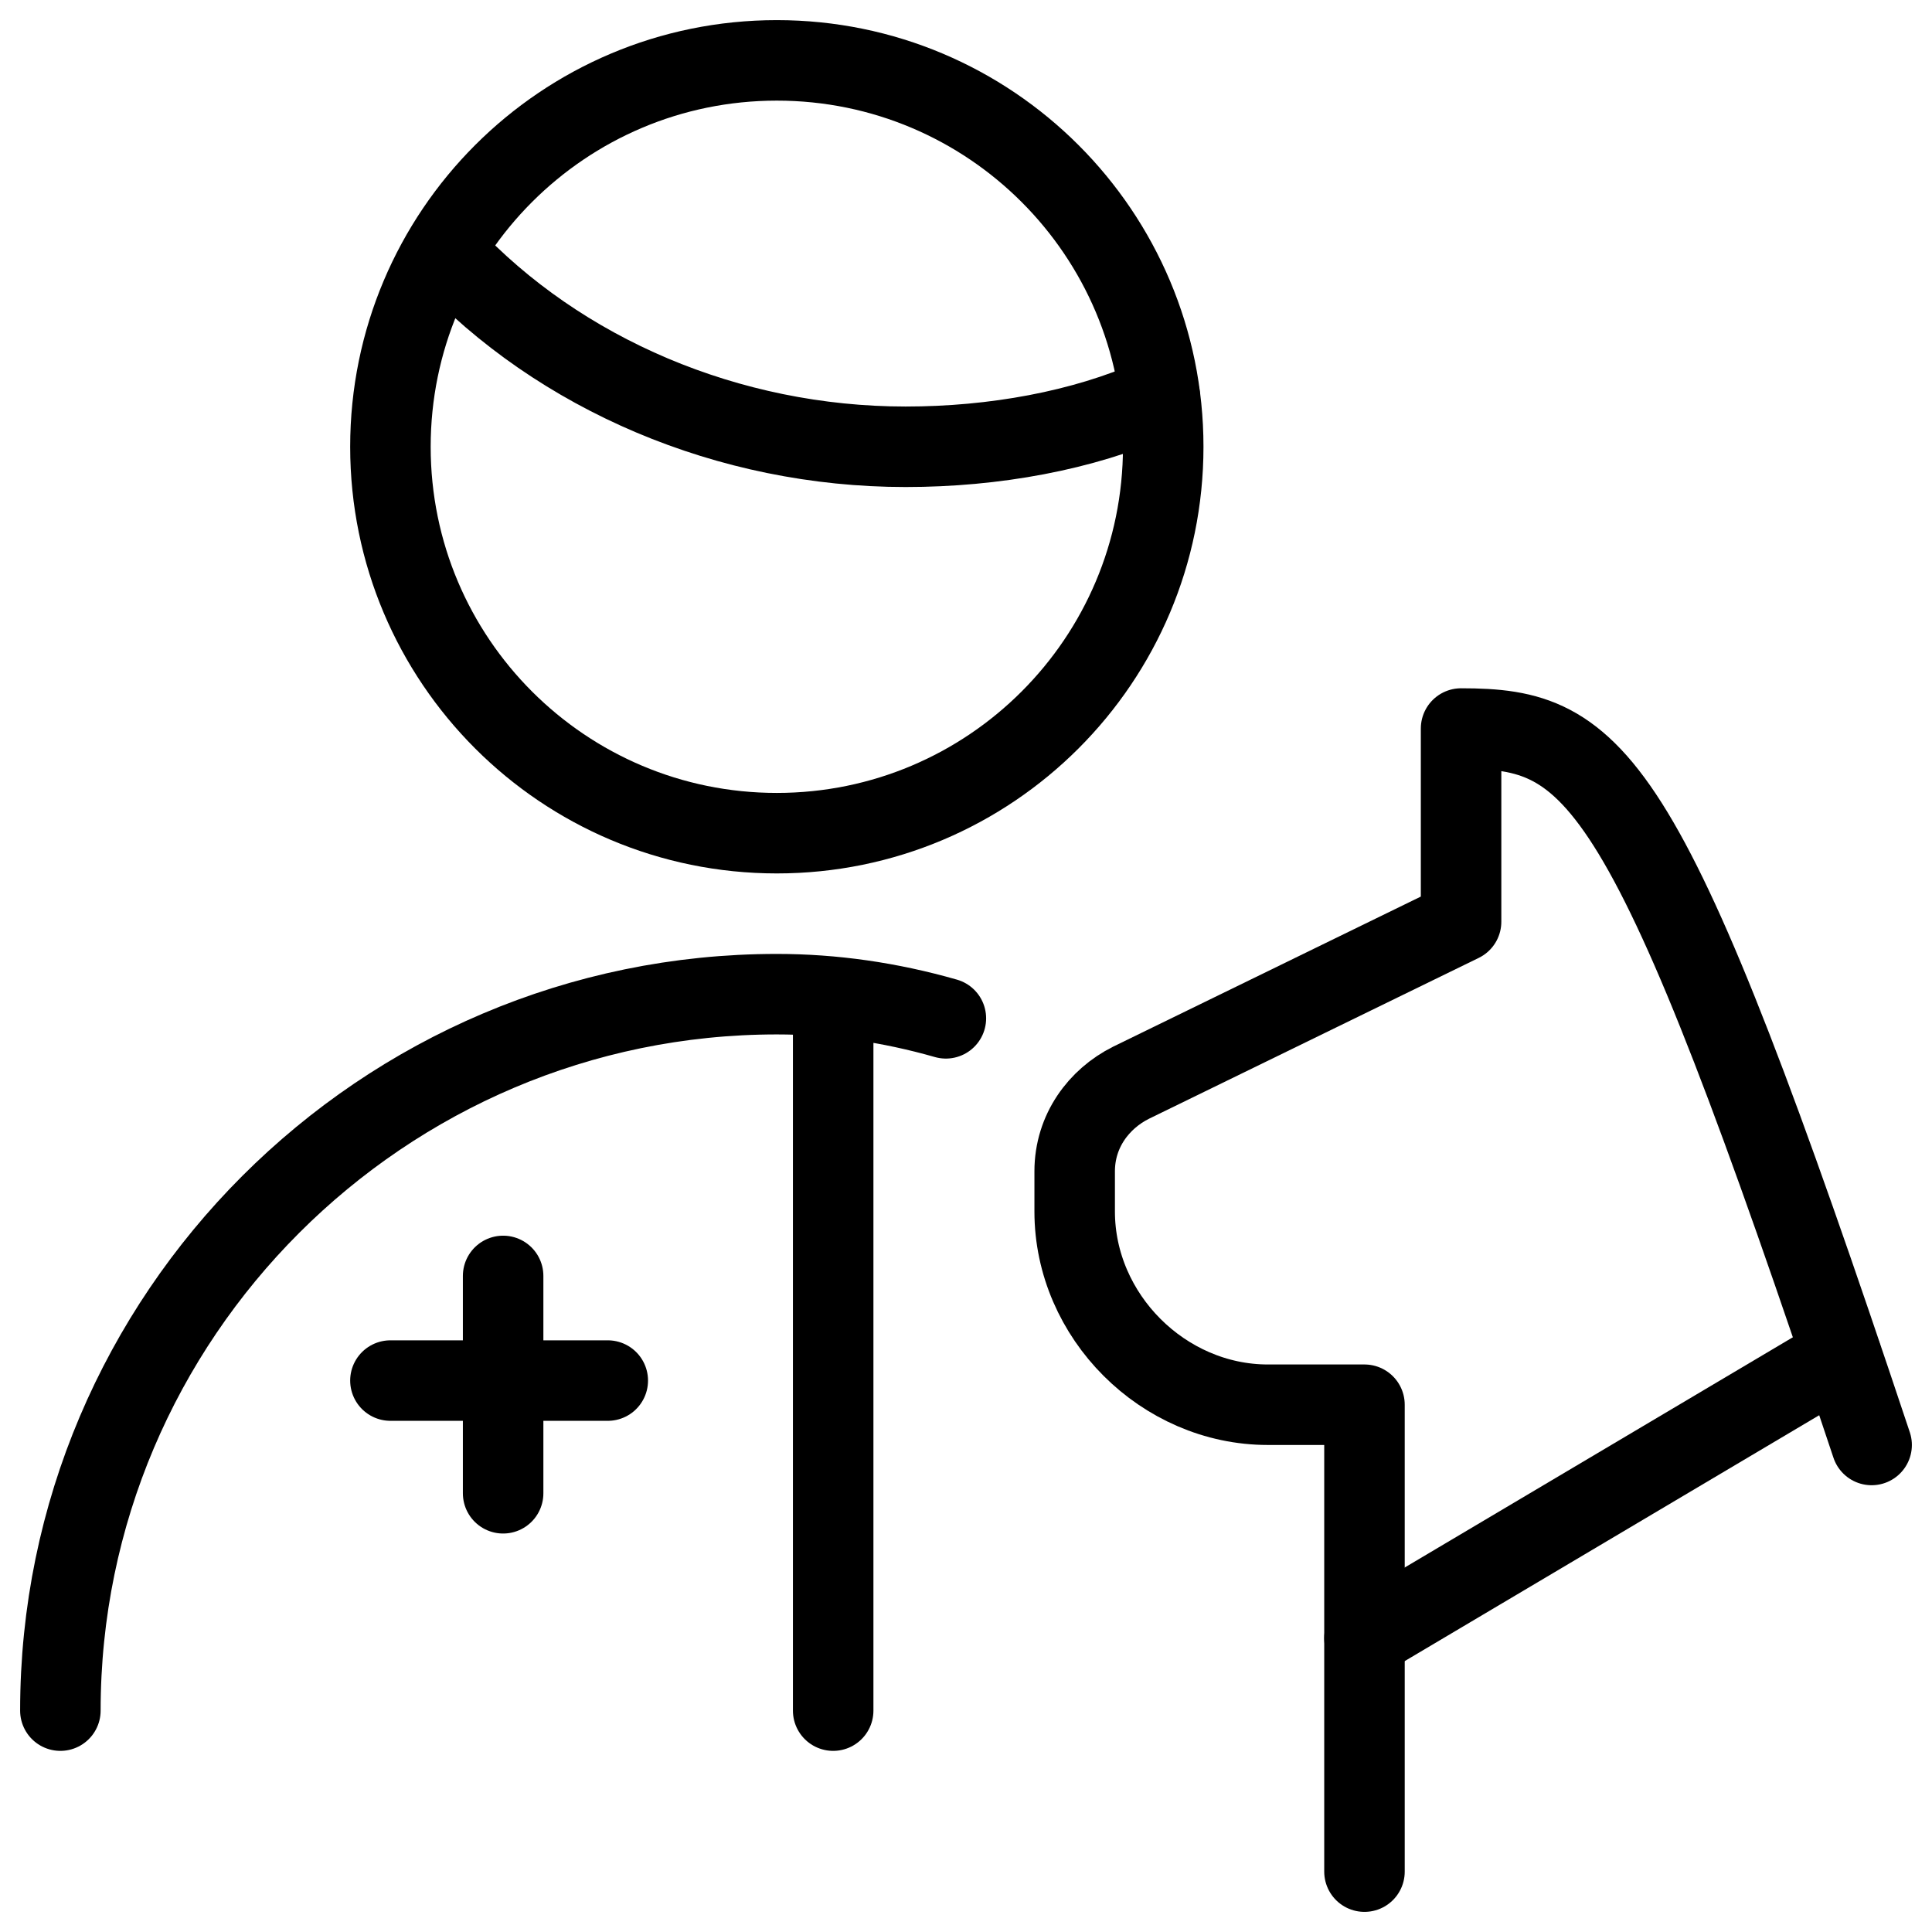 <svg xmlns="http://www.w3.org/2000/svg" fill="none" viewBox="0 0 24 24"><path stroke="#000000" stroke-linecap="round" stroke-linejoin="round" stroke-miterlimit="10" d="M9.65 10.35C12.301 10.35 14.45 8.201 14.45 5.55S12.301 0.75 9.65 0.75c-2.651 0 -4.8 2.149 -4.8 4.8 0 2.651 2.149 4.8 4.8 4.8Z" stroke-width="1"></path><path stroke="#000000" stroke-linecap="round" stroke-linejoin="round" stroke-miterlimit="10" d="m5.516 3.122 0.034 0.028c1.4 1.5 3.5 2.4 5.7 2.4 1.1 0 2.2 -0.2 3.1 -0.6l0.057 -0.028" stroke-width="1"></path><path stroke="#000000" stroke-linecap="round" stroke-linejoin="round" stroke-miterlimit="10" d="M0.75 21.25c0 -4.9 4 -8.9 8.9 -8.9 0.7 0 1.4 0.1 2.1 0.3" stroke-width="1"></path><path stroke="#000000" stroke-linecap="round" stroke-linejoin="round" stroke-miterlimit="10" d="M10.35 21.25v-8.859" stroke-width="1"></path><path stroke="#000000" stroke-linecap="round" stroke-linejoin="round" stroke-miterlimit="10" d="M4.85 17.15h2.7" stroke-width="1"></path><path stroke="#000000" stroke-linecap="round" stroke-linejoin="round" stroke-miterlimit="10" d="M6.25 15.85v2.7" stroke-width="1"></path><path stroke="#000000" stroke-linecap="round" stroke-linejoin="round" stroke-miterlimit="10" d="M23.25 17.95c-2.8 -8.4 -3.4 -8.9 -5.1 -8.9v2.4l-4.1 2c-0.4 0.2 -0.7 0.6 -0.7 1.1v0.5c0 1.3 1.1 2.4 2.4 2.4h1.2v5.8" stroke-width="1"></path><path stroke="#000000" stroke-linecap="round" stroke-linejoin="round" stroke-miterlimit="10" d="m16.95 20.35 5.922 -3.513" stroke-width="1"></path></svg>